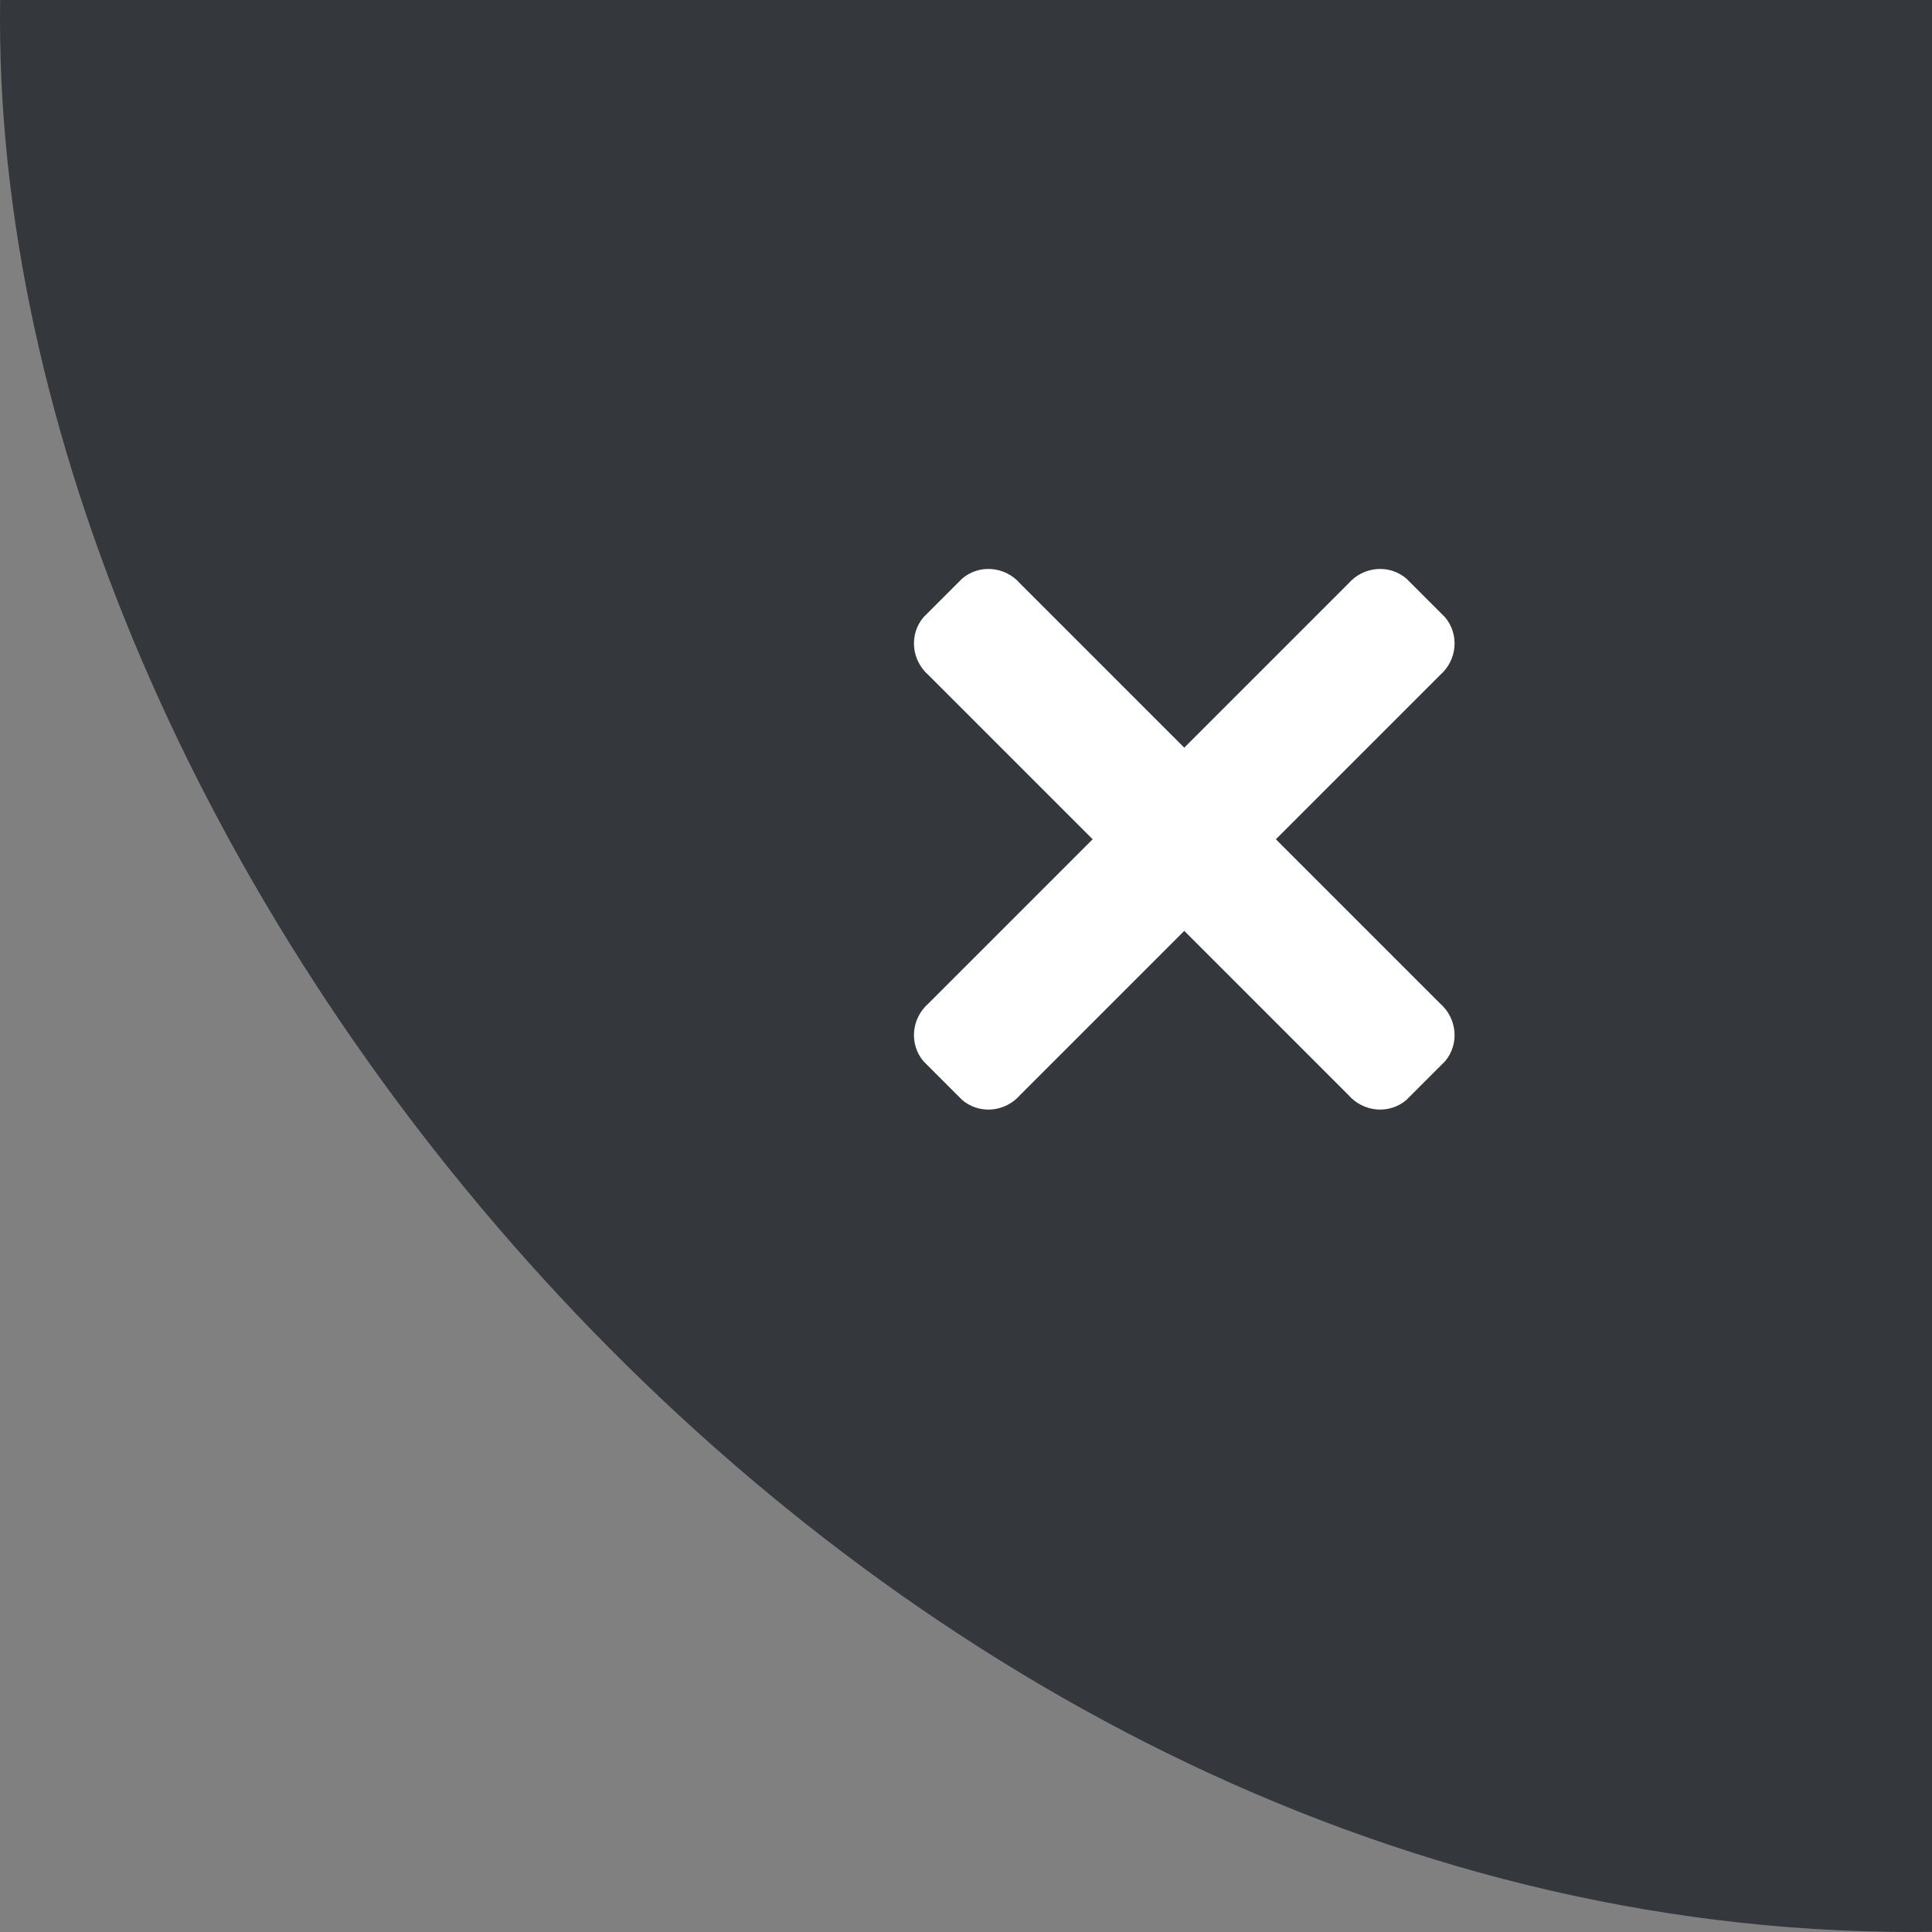 <?xml version="1.0" encoding="UTF-8"?> <svg xmlns="http://www.w3.org/2000/svg" width="98" height="98" viewBox="0 0 98 98" fill="none"><rect x="0" y="0" width="98" height="98" fill="#808080" stroke="none"/><g clip-path="url(#clip0_1074_1013)"><rect y="-96" width="194" height="194" rx="97" fill="#34383C"></rect><path d="M47.093 34.239L68.403 55.55C68.769 55.968 69.282 56.229 69.83 56.276C70.379 56.322 70.919 56.151 71.333 55.799L73.299 53.833C73.651 53.419 73.823 52.879 73.776 52.331C73.729 51.782 73.469 51.269 73.05 50.904L51.739 29.593C51.374 29.174 50.861 28.914 50.312 28.867C49.764 28.82 49.224 28.992 48.81 29.344L46.844 31.31C46.492 31.724 46.321 32.264 46.367 32.812C46.414 33.361 46.674 33.874 47.093 34.239Z" fill="white"></path><path d="M68.404 29.593L47.093 50.904C46.675 51.269 46.414 51.782 46.367 52.33C46.321 52.879 46.492 53.419 46.844 53.833L48.81 55.799C49.224 56.151 49.764 56.323 50.313 56.276C50.861 56.229 51.374 55.969 51.74 55.55L73.051 34.239C73.469 33.874 73.73 33.361 73.776 32.812C73.823 32.264 73.651 31.724 73.299 31.31L71.333 29.344C70.919 28.992 70.379 28.82 69.831 28.867C69.282 28.914 68.769 29.174 68.404 29.593Z" fill="white"></path></g><defs><clipPath id="clip0_1074_1013"><rect width="98" height="98" fill="white"></rect></clipPath></defs></svg> 